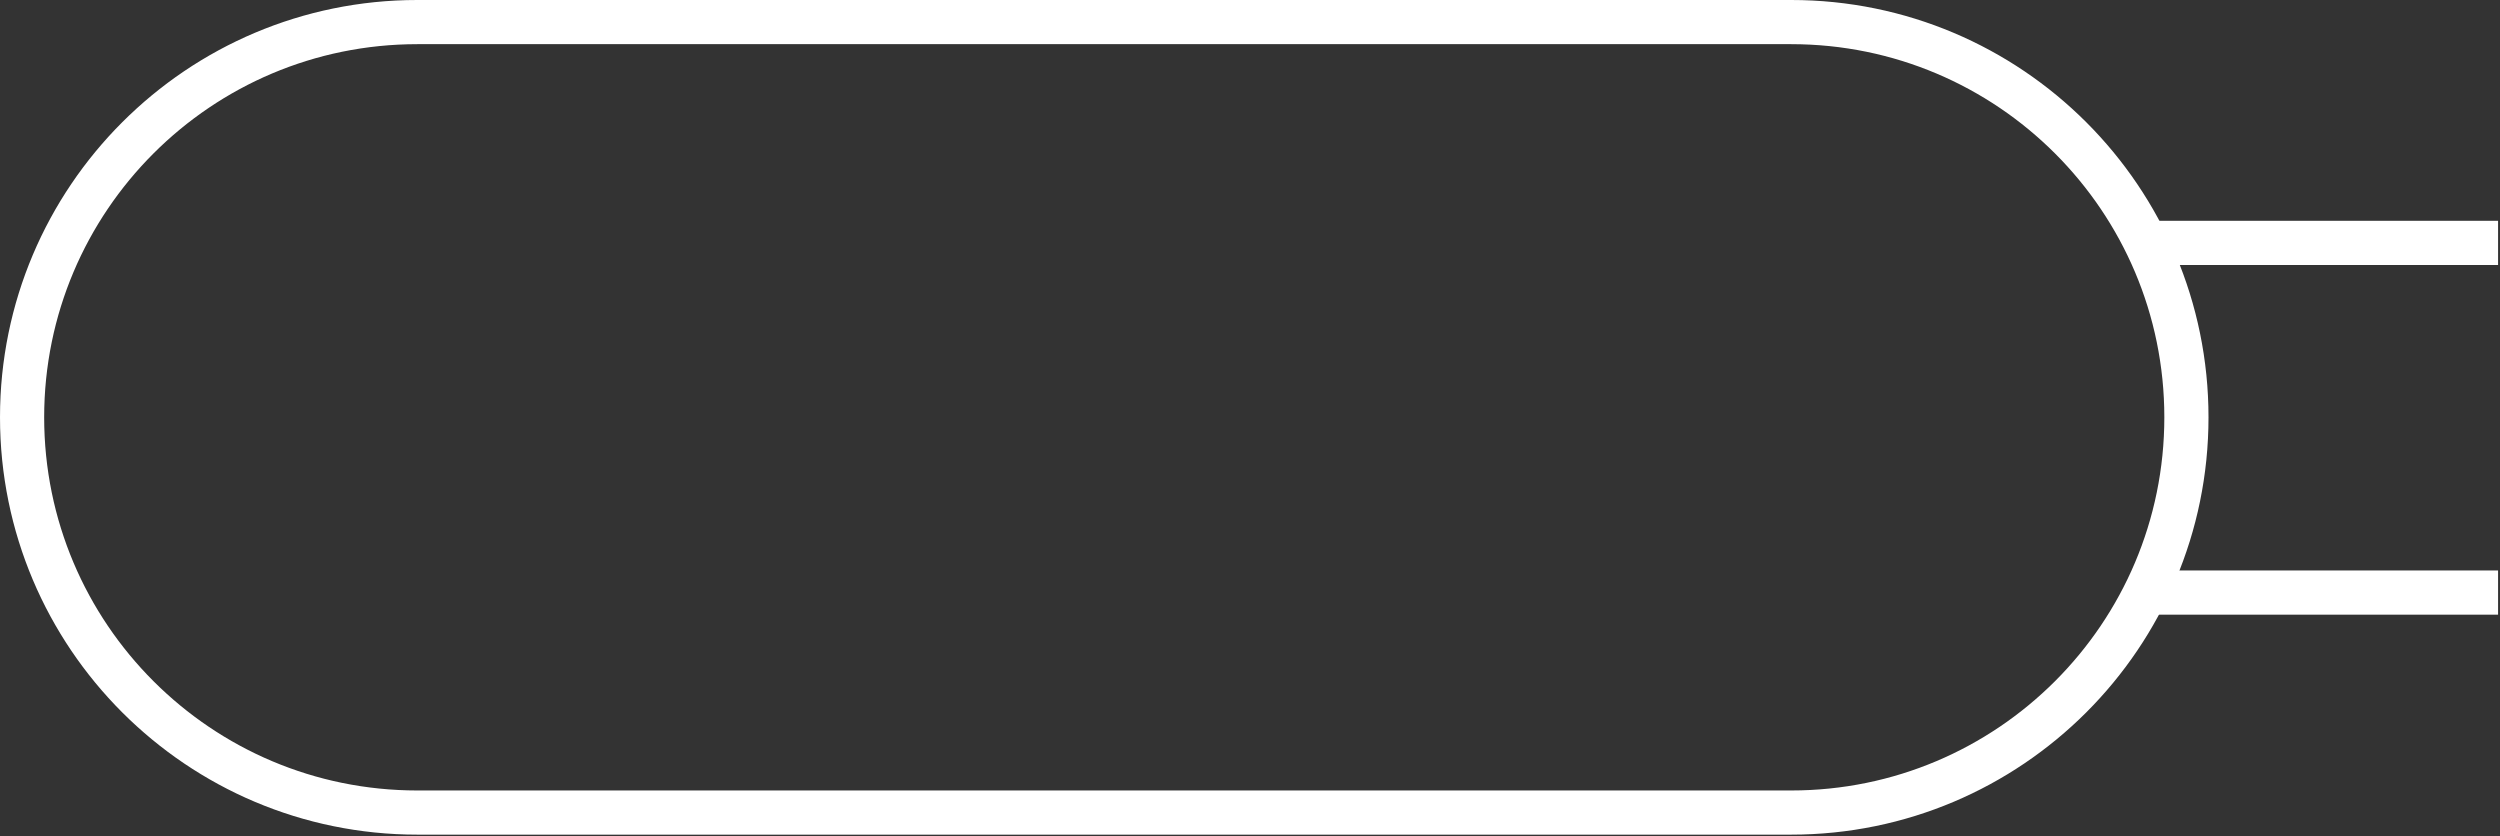 <svg width="909" height="304" viewBox="0 0 909 304" fill="none" xmlns="http://www.w3.org/2000/svg">
<rect x="0" y="0" width="909" height="304" fill="#333333" stroke="none"/>
<path d="M651.259 8.029L151.753 8.029C72.376 8.029 8.03 72.37 8.03 151.737C8.03 231.104 72.376 295.446 151.753 295.446L651.26 295.446C730.636 295.446 794.982 231.104 794.982 151.737C794.982 72.37 730.635 8.029 651.259 8.029Z" stroke="white" stroke-width="16.059"/>
<line y1="-8.029" x2="125.999" y2="-8.029" transform="matrix(-1 9.81251e-09 -1.26529e-08 1 908.297 96.352)" stroke="white" stroke-width="16.059"/>
<line y1="-8.029" x2="125.999" y2="-8.029" transform="matrix(-1 9.81251e-09 -1.26529e-08 1 908.297 223.484)" stroke="white" stroke-width="16.059"/>
</svg>
